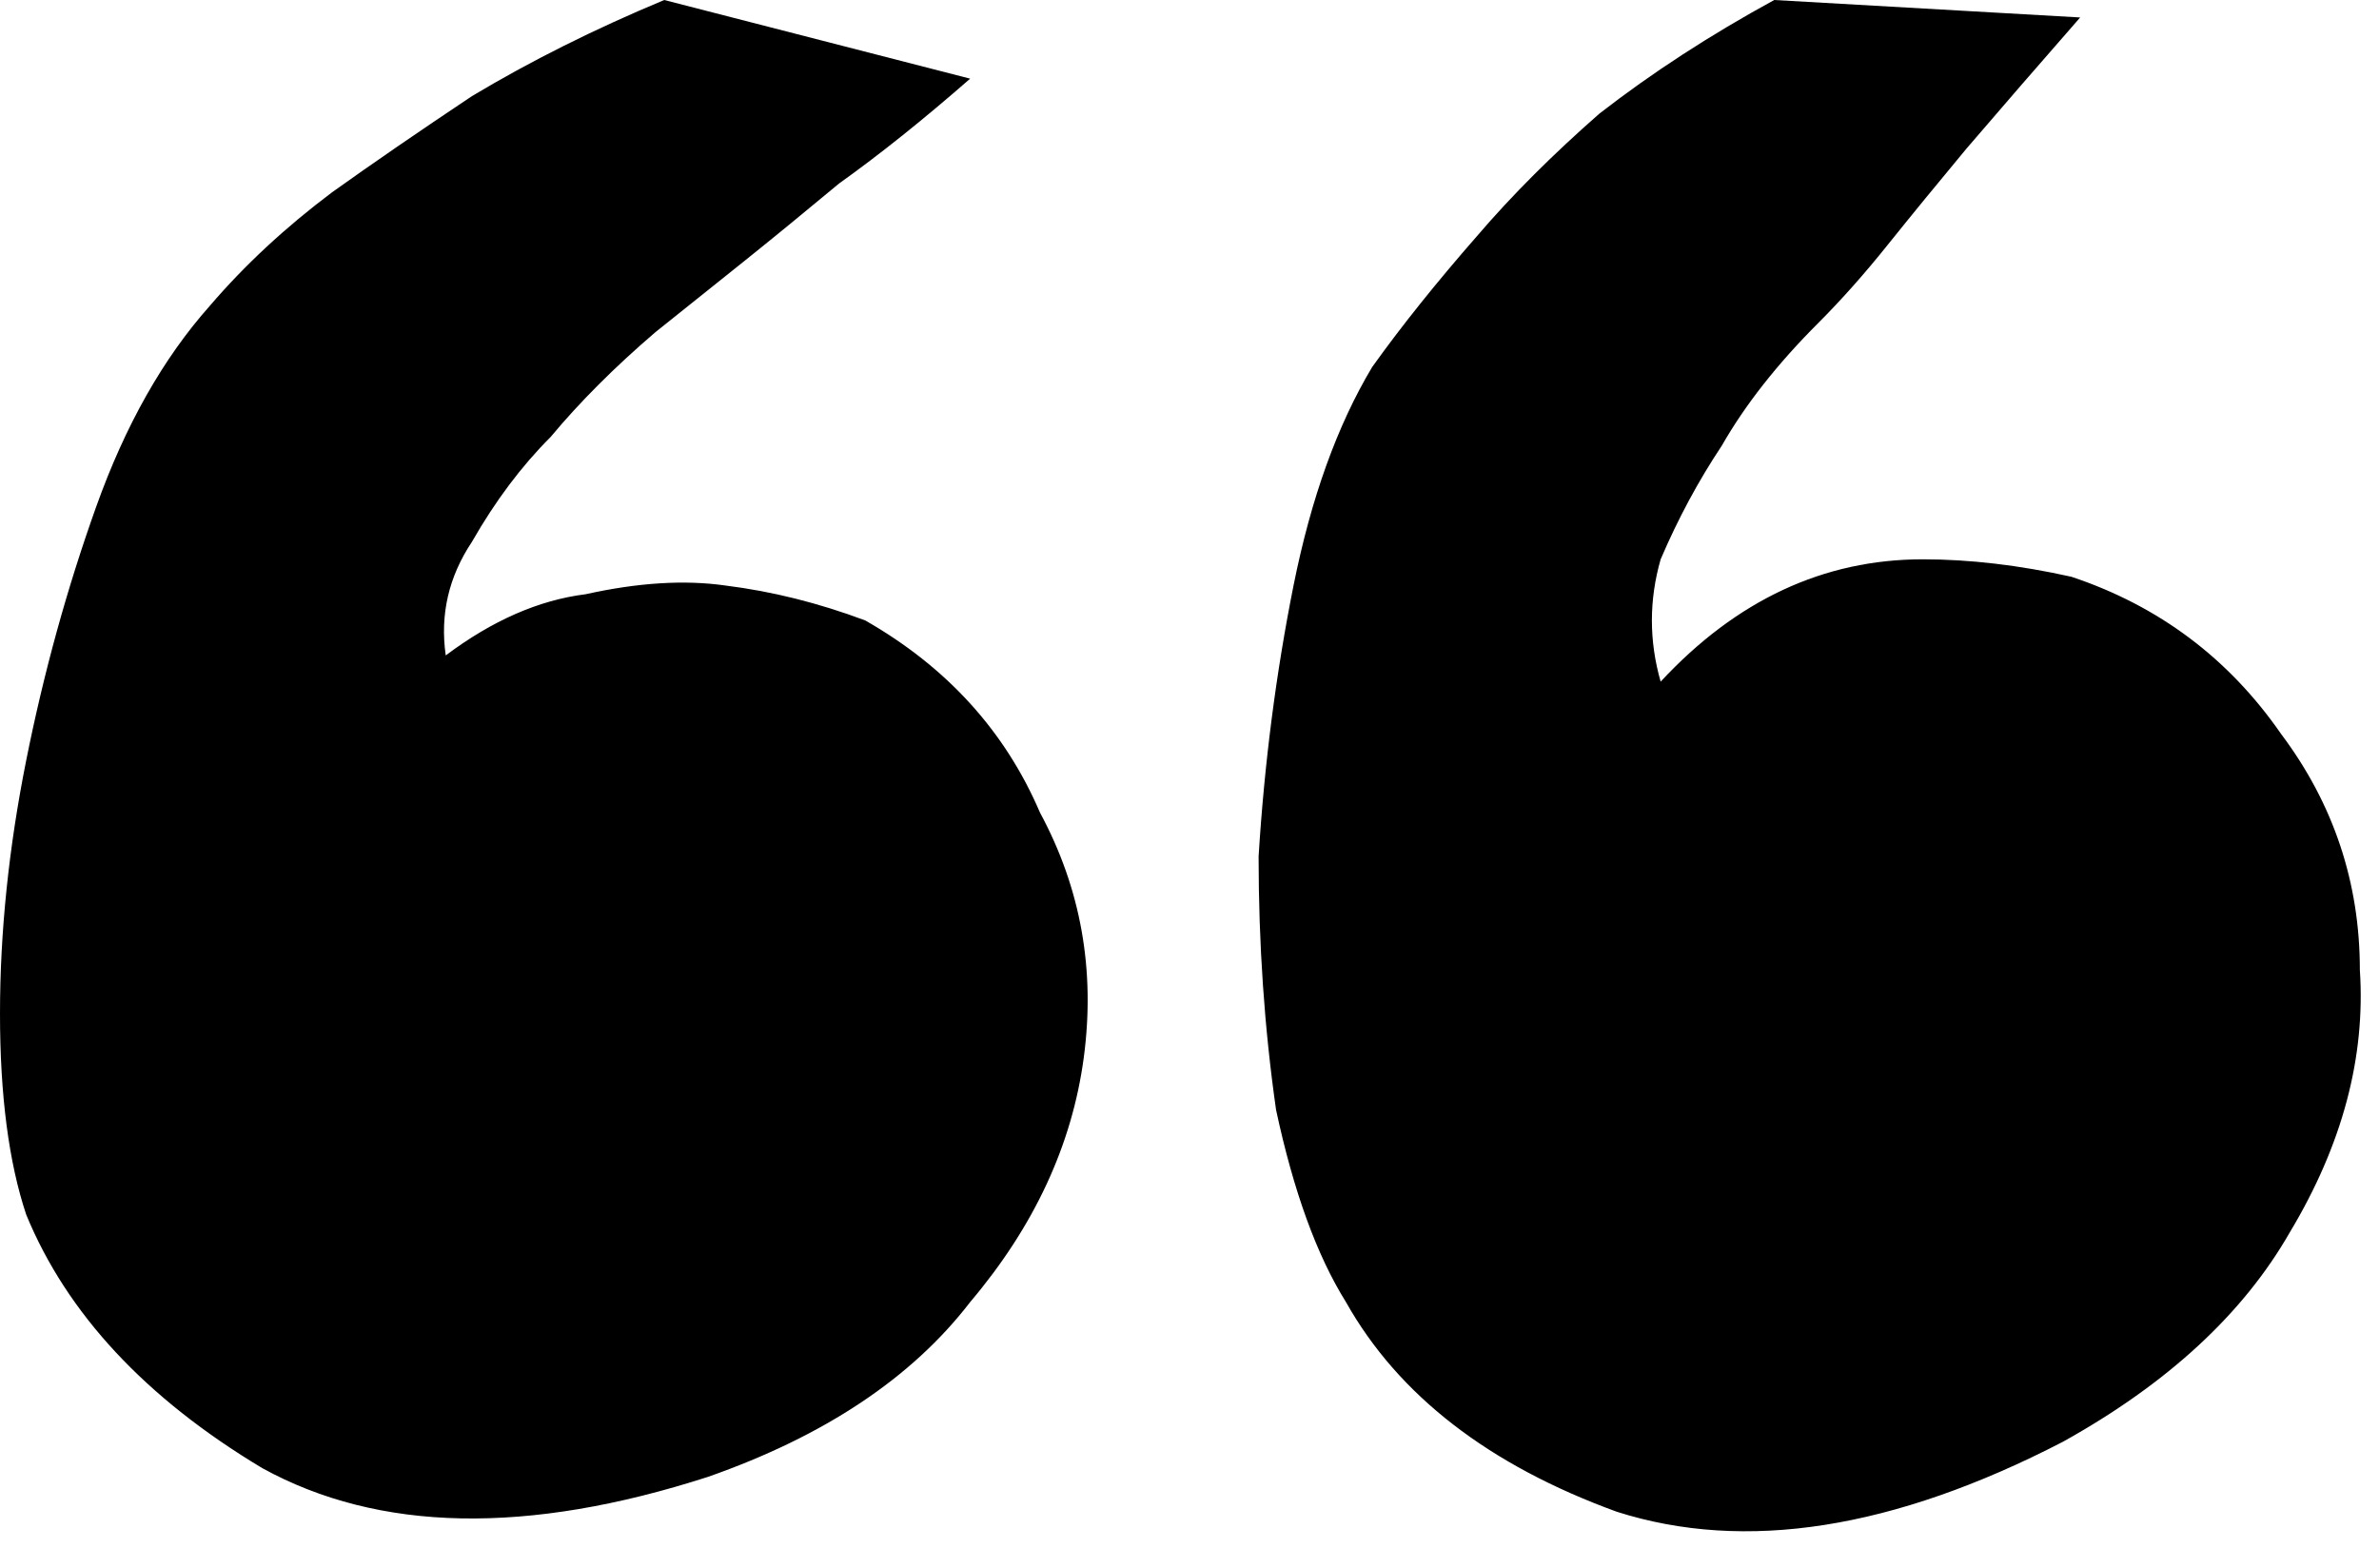 <svg xmlns="http://www.w3.org/2000/svg" width="44" height="29" viewBox="0 0 44 29"><path d="M38.311 10.669C39.928 11.208 41.221 12.178 42.191 13.579C43.161 14.872 43.646 16.327 43.646 17.943C43.753 19.56 43.322 21.176 42.352 22.793C41.49 24.301 40.089 25.595 38.15 26.672C35.024 28.289 32.276 28.72 29.905 27.965C27.535 27.103 25.864 25.81 24.894 24.086C24.355 23.224 23.924 22.038 23.601 20.53C23.385 19.021 23.278 17.458 23.278 15.842C23.385 14.117 23.601 12.447 23.924 10.831C24.248 9.214 24.733 7.867 25.379 6.789C25.918 6.035 26.565 5.227 27.319 4.365C27.965 3.61 28.72 2.856 29.582 2.101C30.552 1.347 31.63 0.647 32.815 0L38.473 0.323C37.718 1.185 37.018 1.994 36.371 2.748C35.833 3.395 35.348 3.987 34.916 4.526C34.485 5.065 34.054 5.55 33.623 5.981C32.869 6.735 32.276 7.49 31.845 8.244C31.414 8.891 31.037 9.591 30.714 10.346C30.498 11.1 30.498 11.854 30.714 12.609C32.115 11.1 33.731 10.346 35.563 10.346C36.425 10.346 37.341 10.453 38.311 10.669ZM16.003 11.477C17.512 12.339 18.59 13.525 19.236 15.034C19.991 16.434 20.26 17.943 20.045 19.56C19.829 21.176 19.129 22.685 17.943 24.086C16.866 25.487 15.249 26.564 13.094 27.319C9.753 28.397 7.005 28.343 4.85 27.157C2.694 25.864 1.239 24.301 0.485 22.469C0.162 21.5 0 20.26 0 18.751C0 17.243 0.162 15.68 0.485 14.064C0.808 12.447 1.239 10.884 1.778 9.376C2.317 7.867 3.017 6.628 3.88 5.658C4.526 4.903 5.281 4.203 6.143 3.556C6.897 3.017 7.759 2.425 8.729 1.778C9.807 1.132 10.992 0.539 12.285 0L17.943 1.455C17.081 2.209 16.273 2.856 15.518 3.395C14.872 3.933 14.279 4.418 13.74 4.85C13.201 5.281 12.663 5.712 12.124 6.143C11.369 6.789 10.723 7.436 10.184 8.083C9.645 8.621 9.16 9.268 8.729 10.022C8.298 10.669 8.136 11.369 8.244 12.124C9.106 11.477 9.968 11.1 10.831 10.992C11.8 10.777 12.663 10.723 13.417 10.831C14.279 10.938 15.141 11.154 16.003 11.477Z"></path></svg>